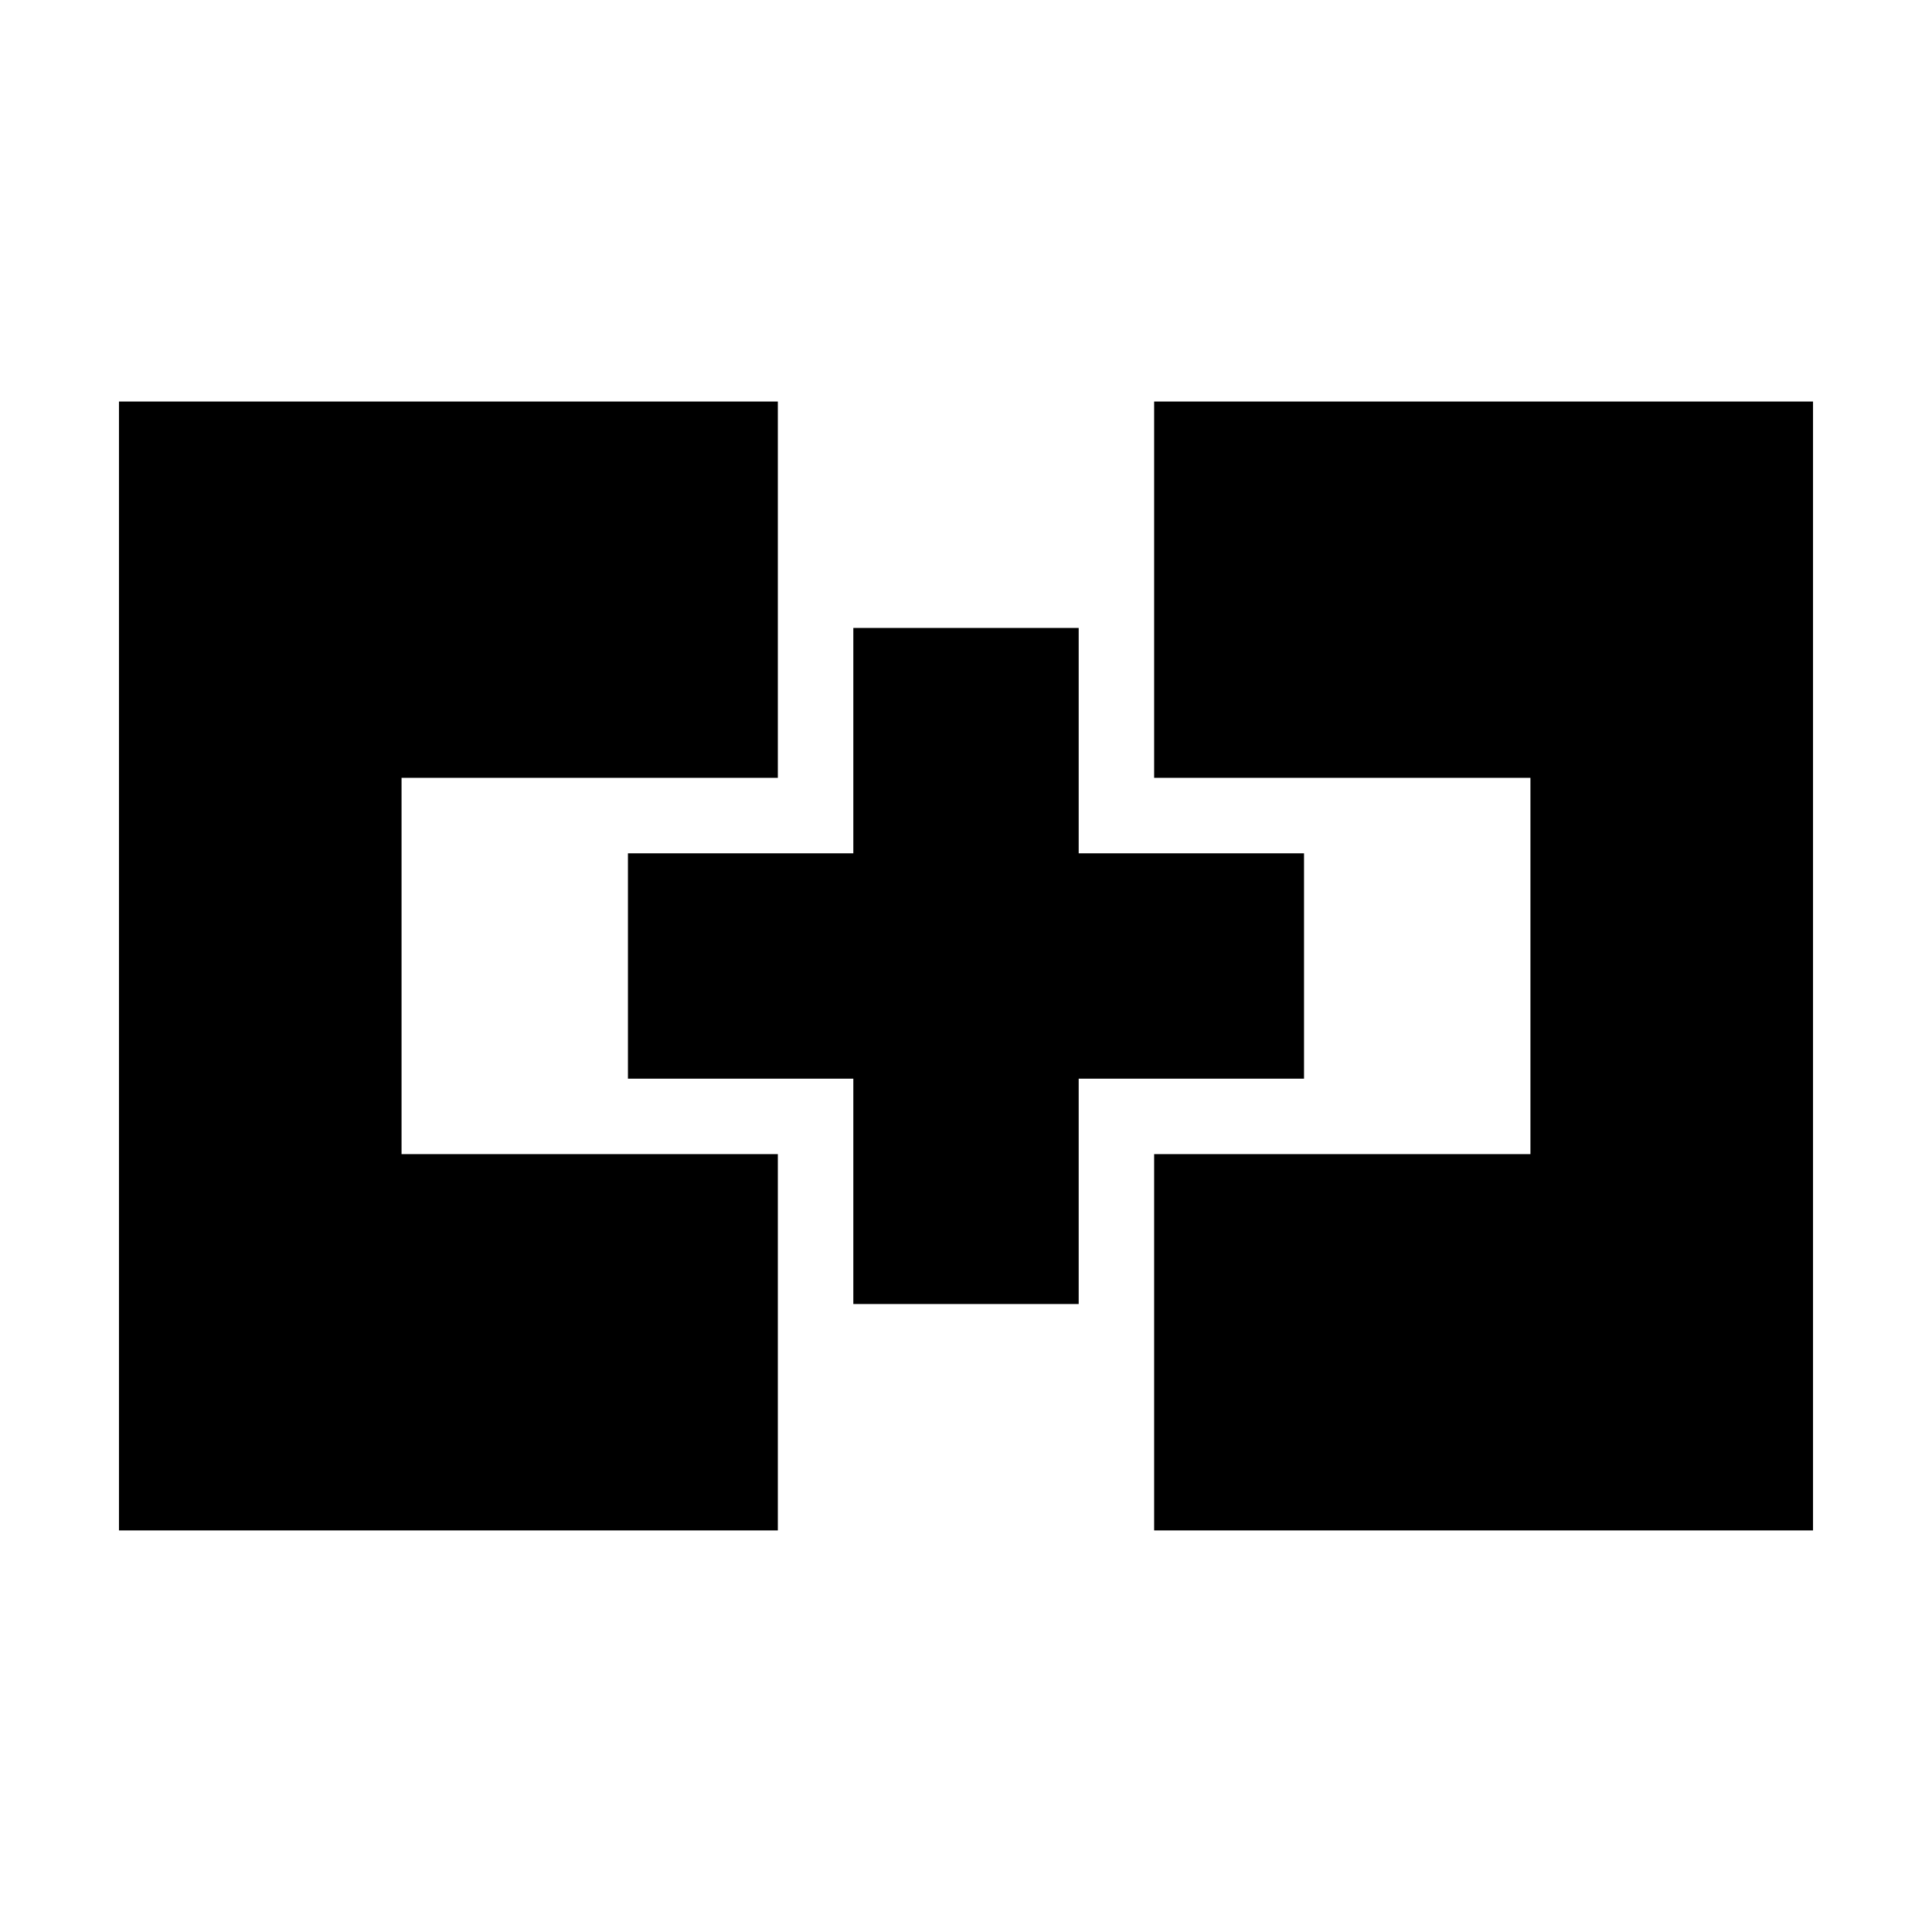 <?xml version="1.0" encoding="UTF-8"?>
<!-- Uploaded to: ICON Repo, www.iconrepo.com, Generator: ICON Repo Mixer Tools -->
<svg fill="#000000" width="800px" height="800px" version="1.1" viewBox="144 144 512 512" xmlns="http://www.w3.org/2000/svg">
 <g fill-rule="evenodd">
  <path d="m370.14 310.41h59.723v179.17h-59.723z"/>
  <path d="m489.58 429.86v-59.719h-179.17v59.719z"/>
  <path d="m175.53 250.41h448.94v299.17h-448.94zm274.33 99.723v-99.723h-99.723v99.723h-99.723v99.723h99.723v99.723h99.723v-99.723h99.723v-99.723z"/>
 </g>
</svg>